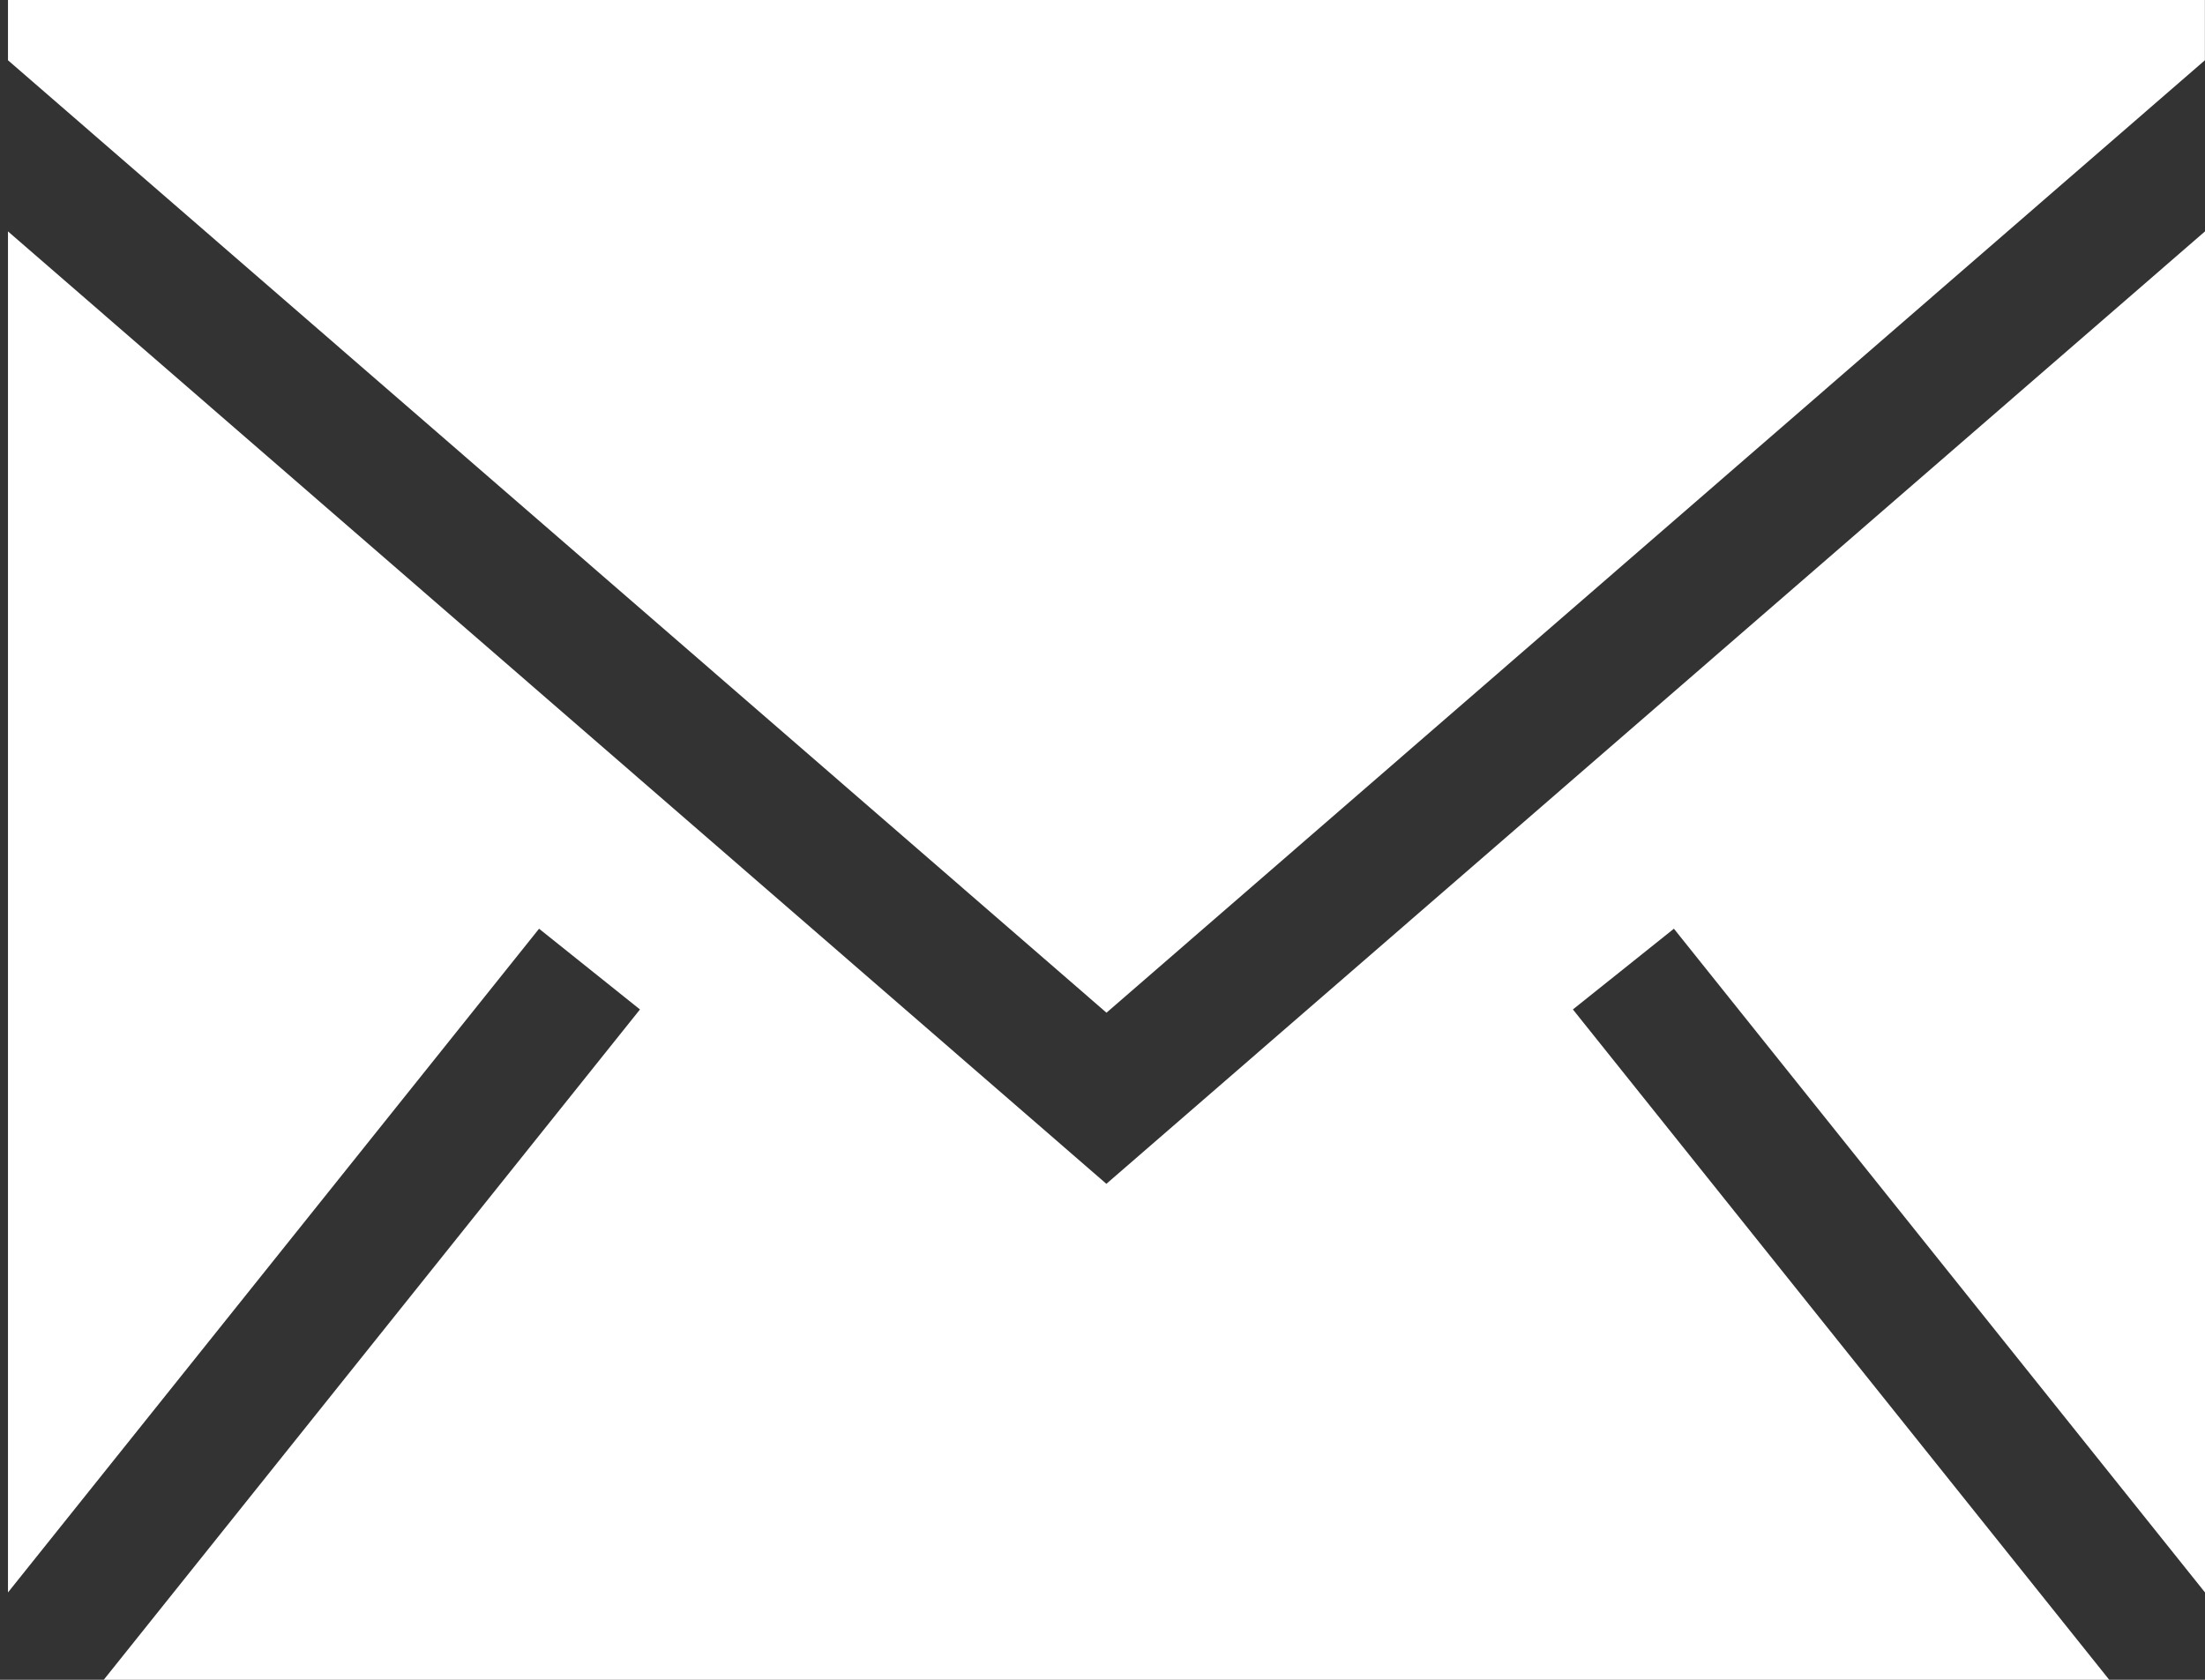 <svg width="21" height="16" viewBox="0 0 21 16" fill="none" xmlns="http://www.w3.org/2000/svg">
<rect x="0" y="0" width="21" height="16" fill="#333333" stroke="none"/>
<path fill-rule="evenodd" clip-rule="evenodd" d="M21 2.204V15.168L15.942 8.846L14.98 9.615L20.088 16H0.988L6.095 9.615L5.134 8.846L0.076 15.168V2.204L10.537 11.276L21 2.204ZM20.999 0V0.574L10.538 9.646L0.076 0.574V0H20.999Z" fill="white"/>
</svg>
